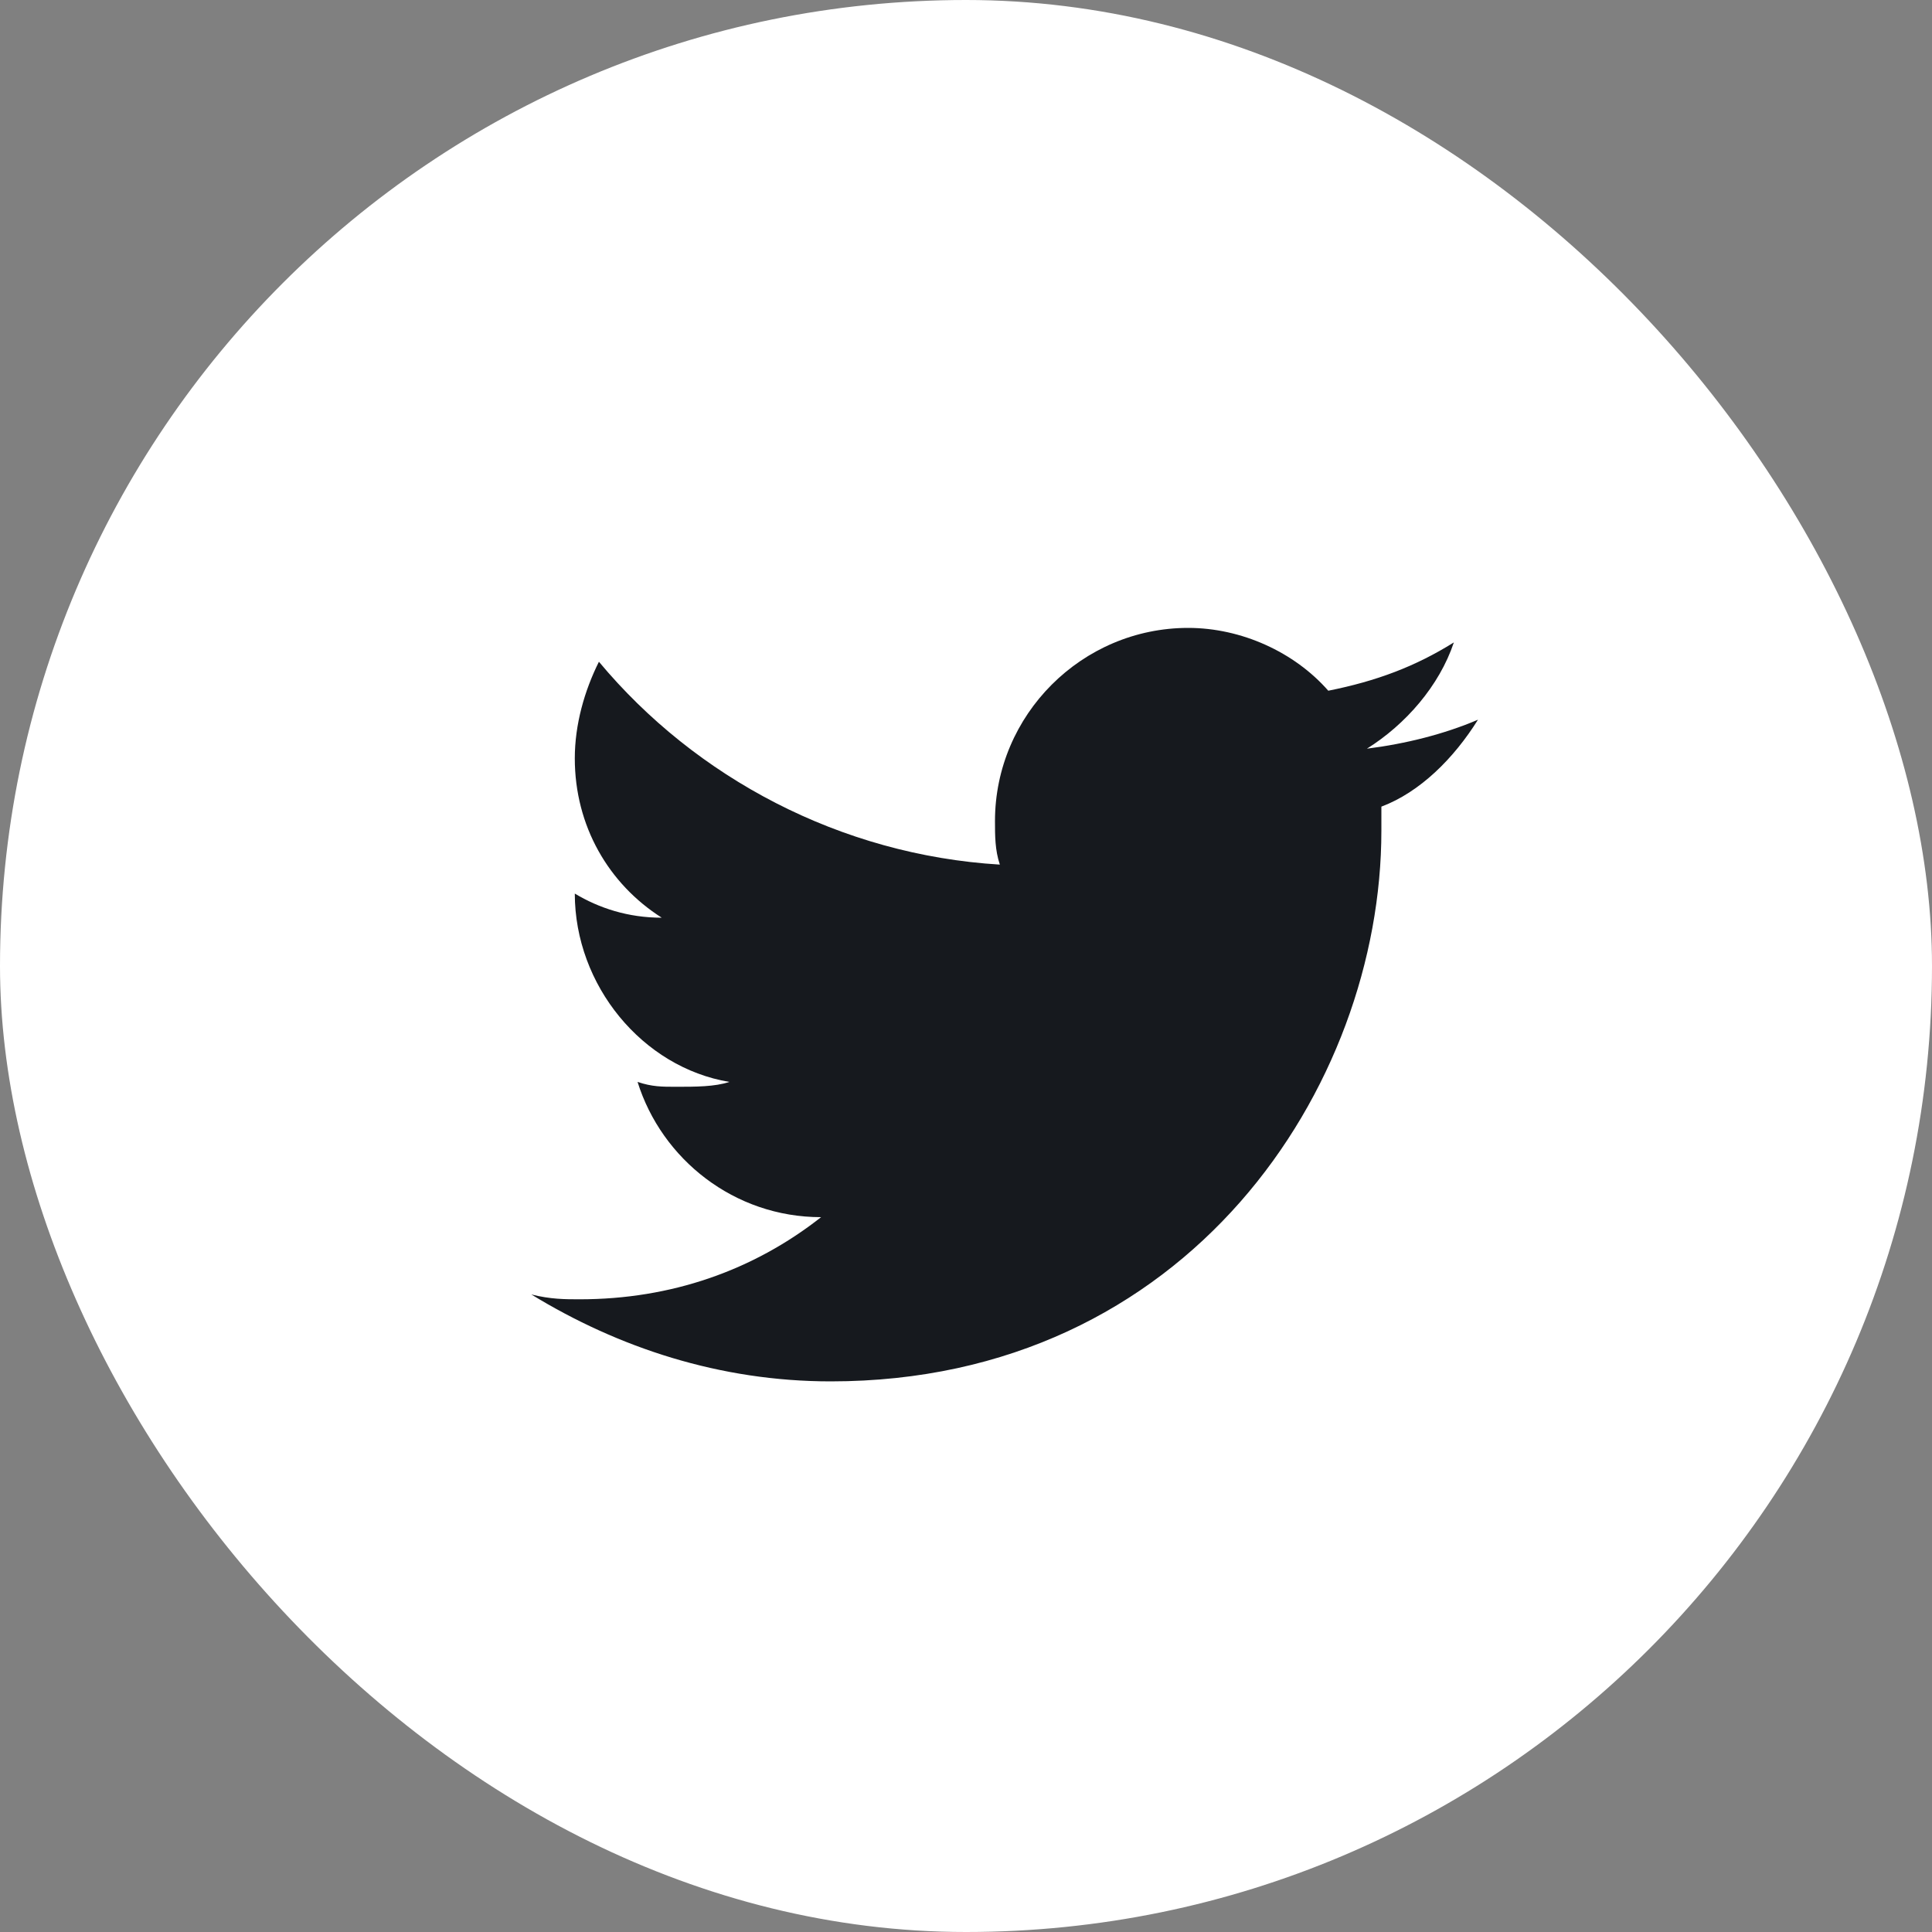 <?xml version="1.0" encoding="UTF-8"?> <svg xmlns="http://www.w3.org/2000/svg" width="31" height="31" viewBox="0 0 31 31" fill="none"><rect x="0" y="0" width="31" height="31" fill="#808080" stroke="none"/><rect width="31" height="31" rx="15.5" fill="white"></rect><path d="M23.715 11.548C23.173 11.78 22.553 11.935 21.933 12.013C22.553 11.625 23.095 11.005 23.328 10.308C22.708 10.695 22.088 10.928 21.313 11.083C20.77 10.463 19.918 10.075 19.065 10.075C17.36 10.075 15.965 11.47 15.965 13.175C15.965 13.408 15.965 13.64 16.043 13.873C13.485 13.718 11.16 12.478 9.61 10.618C9.378 11.083 9.223 11.625 9.223 12.168C9.223 13.253 9.765 14.183 10.618 14.725C10.075 14.725 9.61 14.57 9.223 14.338C9.223 15.81 10.308 17.128 11.703 17.36C11.47 17.438 11.16 17.438 10.85 17.438C10.618 17.438 10.463 17.438 10.23 17.36C10.618 18.6 11.78 19.53 13.175 19.53C12.09 20.383 10.773 20.848 9.3 20.848C9.068 20.848 8.835 20.848 8.525 20.77C9.92 21.623 11.548 22.165 13.33 22.165C19.065 22.165 22.165 17.438 22.165 13.33V12.943C22.785 12.71 23.328 12.168 23.715 11.548Z" fill="#16191E"></path></svg> 